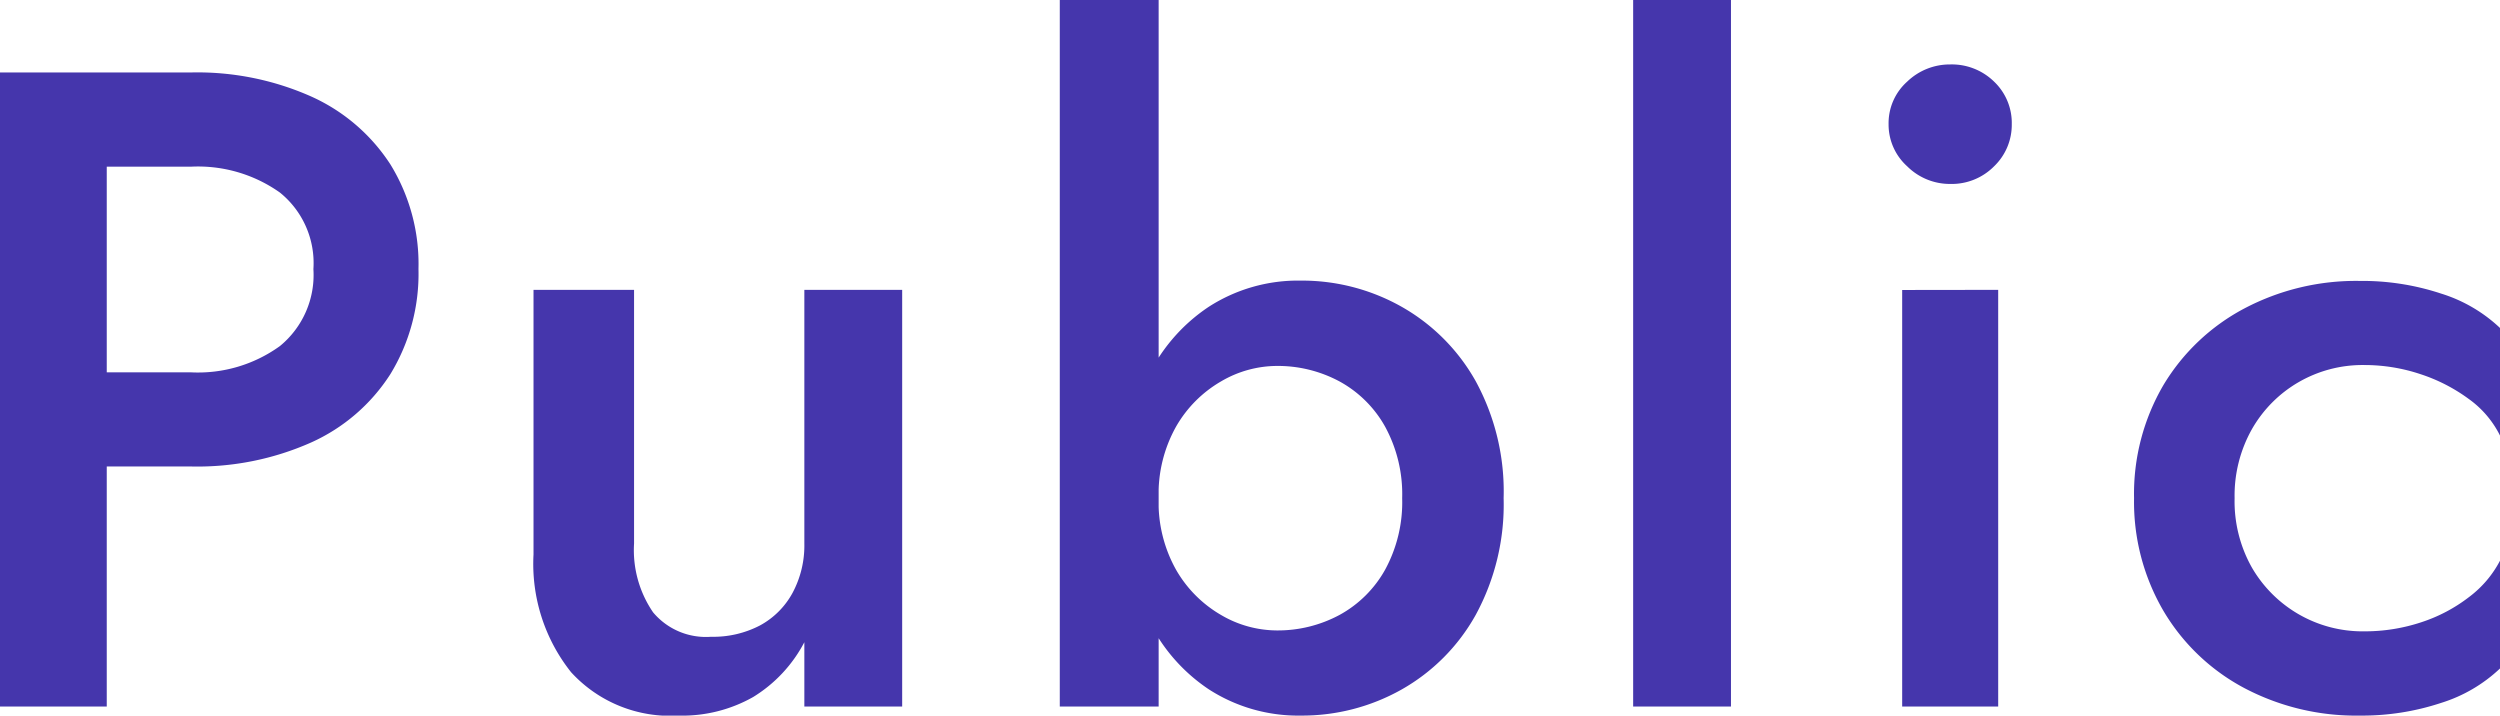 <svg xmlns="http://www.w3.org/2000/svg" width="77.28" height="22.12" viewBox="0 0 77.28 22.12">
  <path id="subtitle_public.svg" d="M2.184-19.6V0h3.3V-19.6Zm1.96,2.912H8.092a4.378,4.378,0,0,1,2.744.8,2.8,2.8,0,0,1,1.036,2.366,2.841,2.841,0,0,1-1.036,2.38,4.324,4.324,0,0,1-2.744.812H4.144V-7.42H8.092a8.657,8.657,0,0,0,3.71-.742,5.666,5.666,0,0,0,2.45-2.114,5.947,5.947,0,0,0,.868-3.248,5.876,5.876,0,0,0-.868-3.234,5.7,5.7,0,0,0-2.45-2.1,8.657,8.657,0,0,0-3.71-.742H4.144ZM21.784-5.04v-7.84H18.676V-4.7a5.376,5.376,0,0,0,1.162,3.64A4.148,4.148,0,0,0,23.156.28a4.441,4.441,0,0,0,2.31-.574,4.348,4.348,0,0,0,1.582-1.694V0h3.024V-12.88H27.048v7.84a3.1,3.1,0,0,1-.364,1.526,2.5,2.5,0,0,1-1.008,1.008,3.119,3.119,0,0,1-1.512.35,2.129,2.129,0,0,1-1.792-.756A3.4,3.4,0,0,1,21.784-5.04ZM38-21.84H34.944V0H38ZM48.664-6.44a7.118,7.118,0,0,0-.868-3.626,6.027,6.027,0,0,0-2.3-2.3,6.265,6.265,0,0,0-3.108-.8,5.089,5.089,0,0,0-2.842.812,5.41,5.41,0,0,0-1.946,2.31,8.444,8.444,0,0,0-.7,3.6,8.466,8.466,0,0,0,.7,3.584A5.4,5.4,0,0,0,39.55-.532,5.089,5.089,0,0,0,42.392.28a6.265,6.265,0,0,0,3.108-.8,6,6,0,0,0,2.3-2.31A7.137,7.137,0,0,0,48.664-6.44Zm-3.136,0A4.361,4.361,0,0,1,45-4.228a3.576,3.576,0,0,1-1.414,1.4,4.031,4.031,0,0,1-1.946.476,3.429,3.429,0,0,1-1.708-.476,3.794,3.794,0,0,1-1.386-1.386A4.254,4.254,0,0,1,38-6.44a4.254,4.254,0,0,1,.546-2.226,3.794,3.794,0,0,1,1.386-1.386,3.429,3.429,0,0,1,1.708-.476,4.031,4.031,0,0,1,1.946.476A3.576,3.576,0,0,1,45-8.652,4.361,4.361,0,0,1,45.528-6.44Zm7.14-15.4V0h3.024V-21.84ZM60.564-18a1.736,1.736,0,0,0,.574,1.3,1.871,1.871,0,0,0,1.33.546,1.843,1.843,0,0,0,1.358-.546,1.777,1.777,0,0,0,.546-1.3,1.764,1.764,0,0,0-.546-1.316,1.869,1.869,0,0,0-1.358-.532,1.9,1.9,0,0,0-1.33.532A1.722,1.722,0,0,0,60.564-18Zm.42,5.124V0h2.968V-12.88ZM71.26-6.44a4.188,4.188,0,0,1,.532-2.128,3.925,3.925,0,0,1,1.442-1.456,3.948,3.948,0,0,1,2.03-.532,5.454,5.454,0,0,1,1.736.28,5.286,5.286,0,0,1,1.5.77,3.071,3.071,0,0,1,.966,1.134V-11.7a4.653,4.653,0,0,0-1.82-1.064,7.756,7.756,0,0,0-2.52-.392,7.394,7.394,0,0,0-3.57.854A6.4,6.4,0,0,0,69.062-9.94a6.654,6.654,0,0,0-.91,3.5,6.674,6.674,0,0,0,.91,3.486,6.368,6.368,0,0,0,2.492,2.38,7.394,7.394,0,0,0,3.57.854,7.756,7.756,0,0,0,2.52-.392,4.653,4.653,0,0,0,1.82-1.064V-4.508a3.323,3.323,0,0,1-.952,1.12,4.9,4.9,0,0,1-1.484.784,5.541,5.541,0,0,1-1.764.28,3.948,3.948,0,0,1-2.03-.532A3.957,3.957,0,0,1,71.792-4.3,4.168,4.168,0,0,1,71.26-6.44Z" transform="translate(-2.184 21.84)" fill="#4536ac"/>
</svg>
